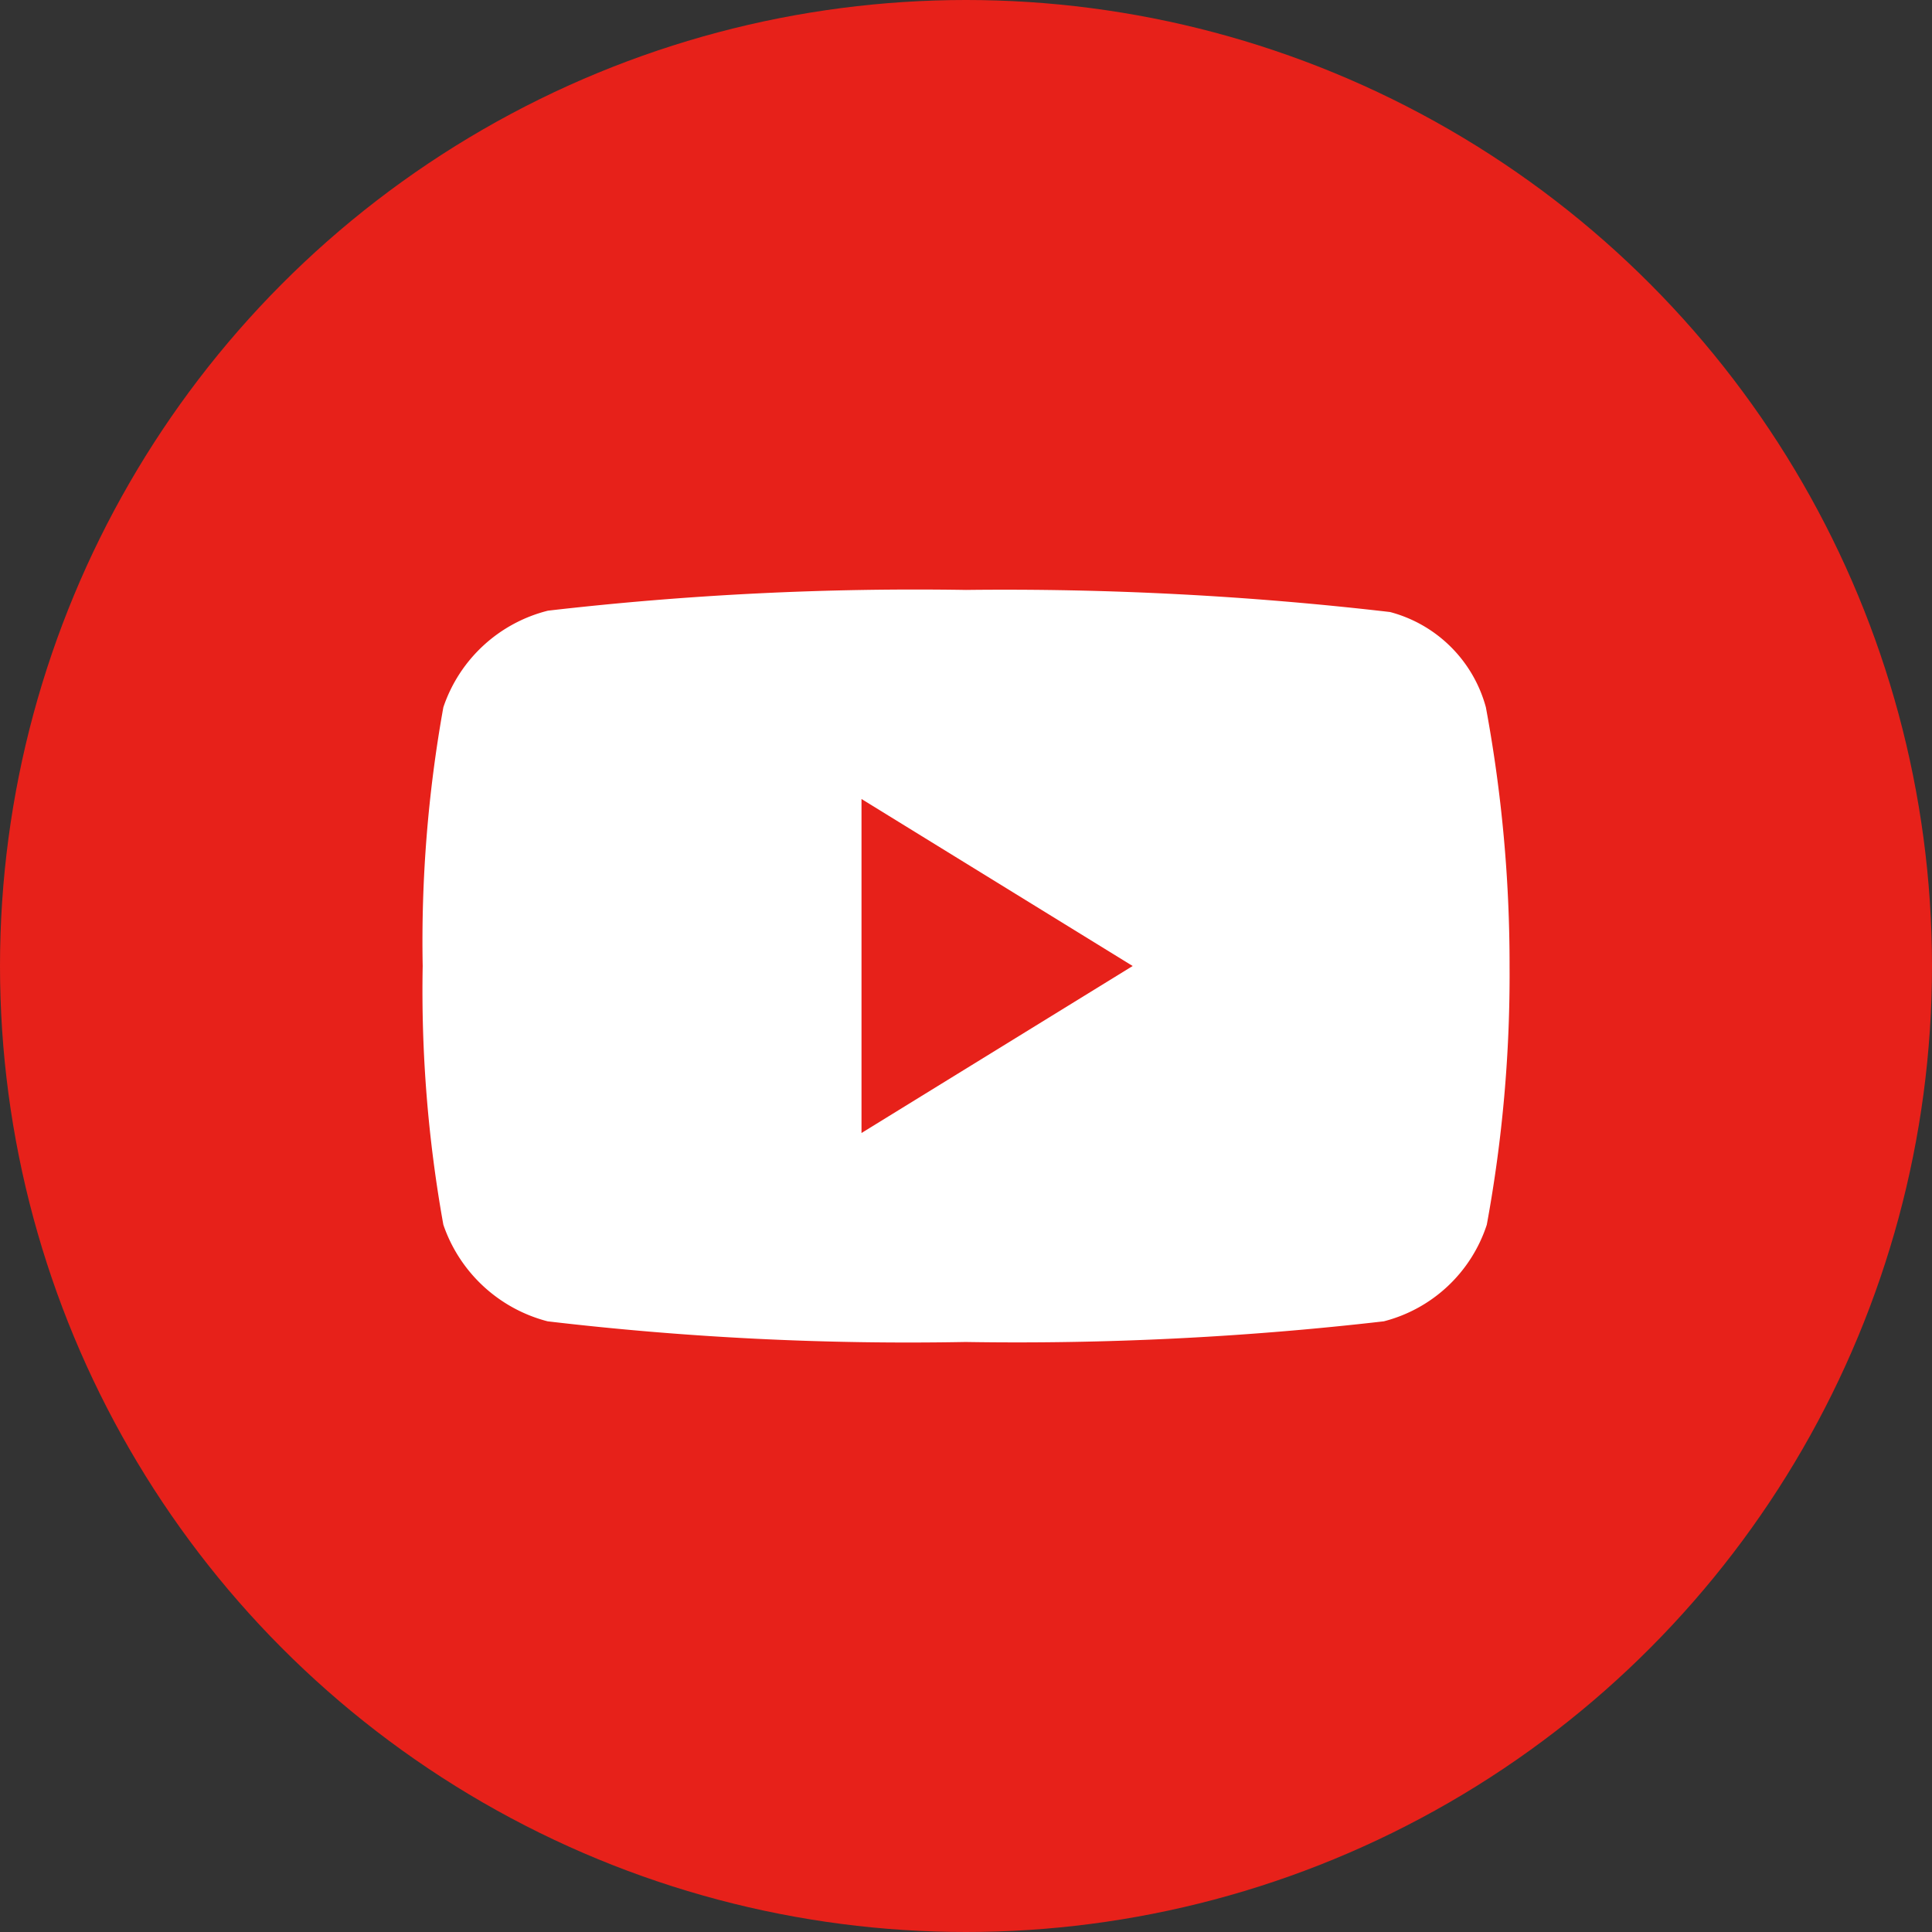 <svg id="レイヤー_1" data-name="レイヤー 1" xmlns="http://www.w3.org/2000/svg" width="23" height="23" viewBox="0 0 23 23"><rect x="0" y="0" width="23" height="23" fill="#333333" stroke="none"/><defs><style>.cls-1{fill:#e7211a;}.cls-2{fill:#fff;}</style></defs><title>icon_youtube</title><circle class="cls-1" cx="11.5" cy="11.5" r="11.5"/><path class="cls-2" d="M17.689,8.42a1.607,1.607,0,0,0-1.141-1.134A39.712,39.712,0,0,0,11.5,7.023a38.052,38.052,0,0,0-4.977.247A1.767,1.767,0,0,0,5.278,8.42a15.732,15.732,0,0,0-.246,3.08,15.732,15.732,0,0,0,.246,3.08,1.784,1.784,0,0,0,1.241,1.15,36.641,36.641,0,0,0,4.977.246,38.035,38.035,0,0,0,4.978-.246A1.746,1.746,0,0,0,17.7,14.58a16.413,16.413,0,0,0,.271-3.08A16.739,16.739,0,0,0,17.689,8.42Z"/><polygon class="cls-1" points="10.256 13.488 13.484 11.5 10.256 9.512 10.256 13.488"/></svg>